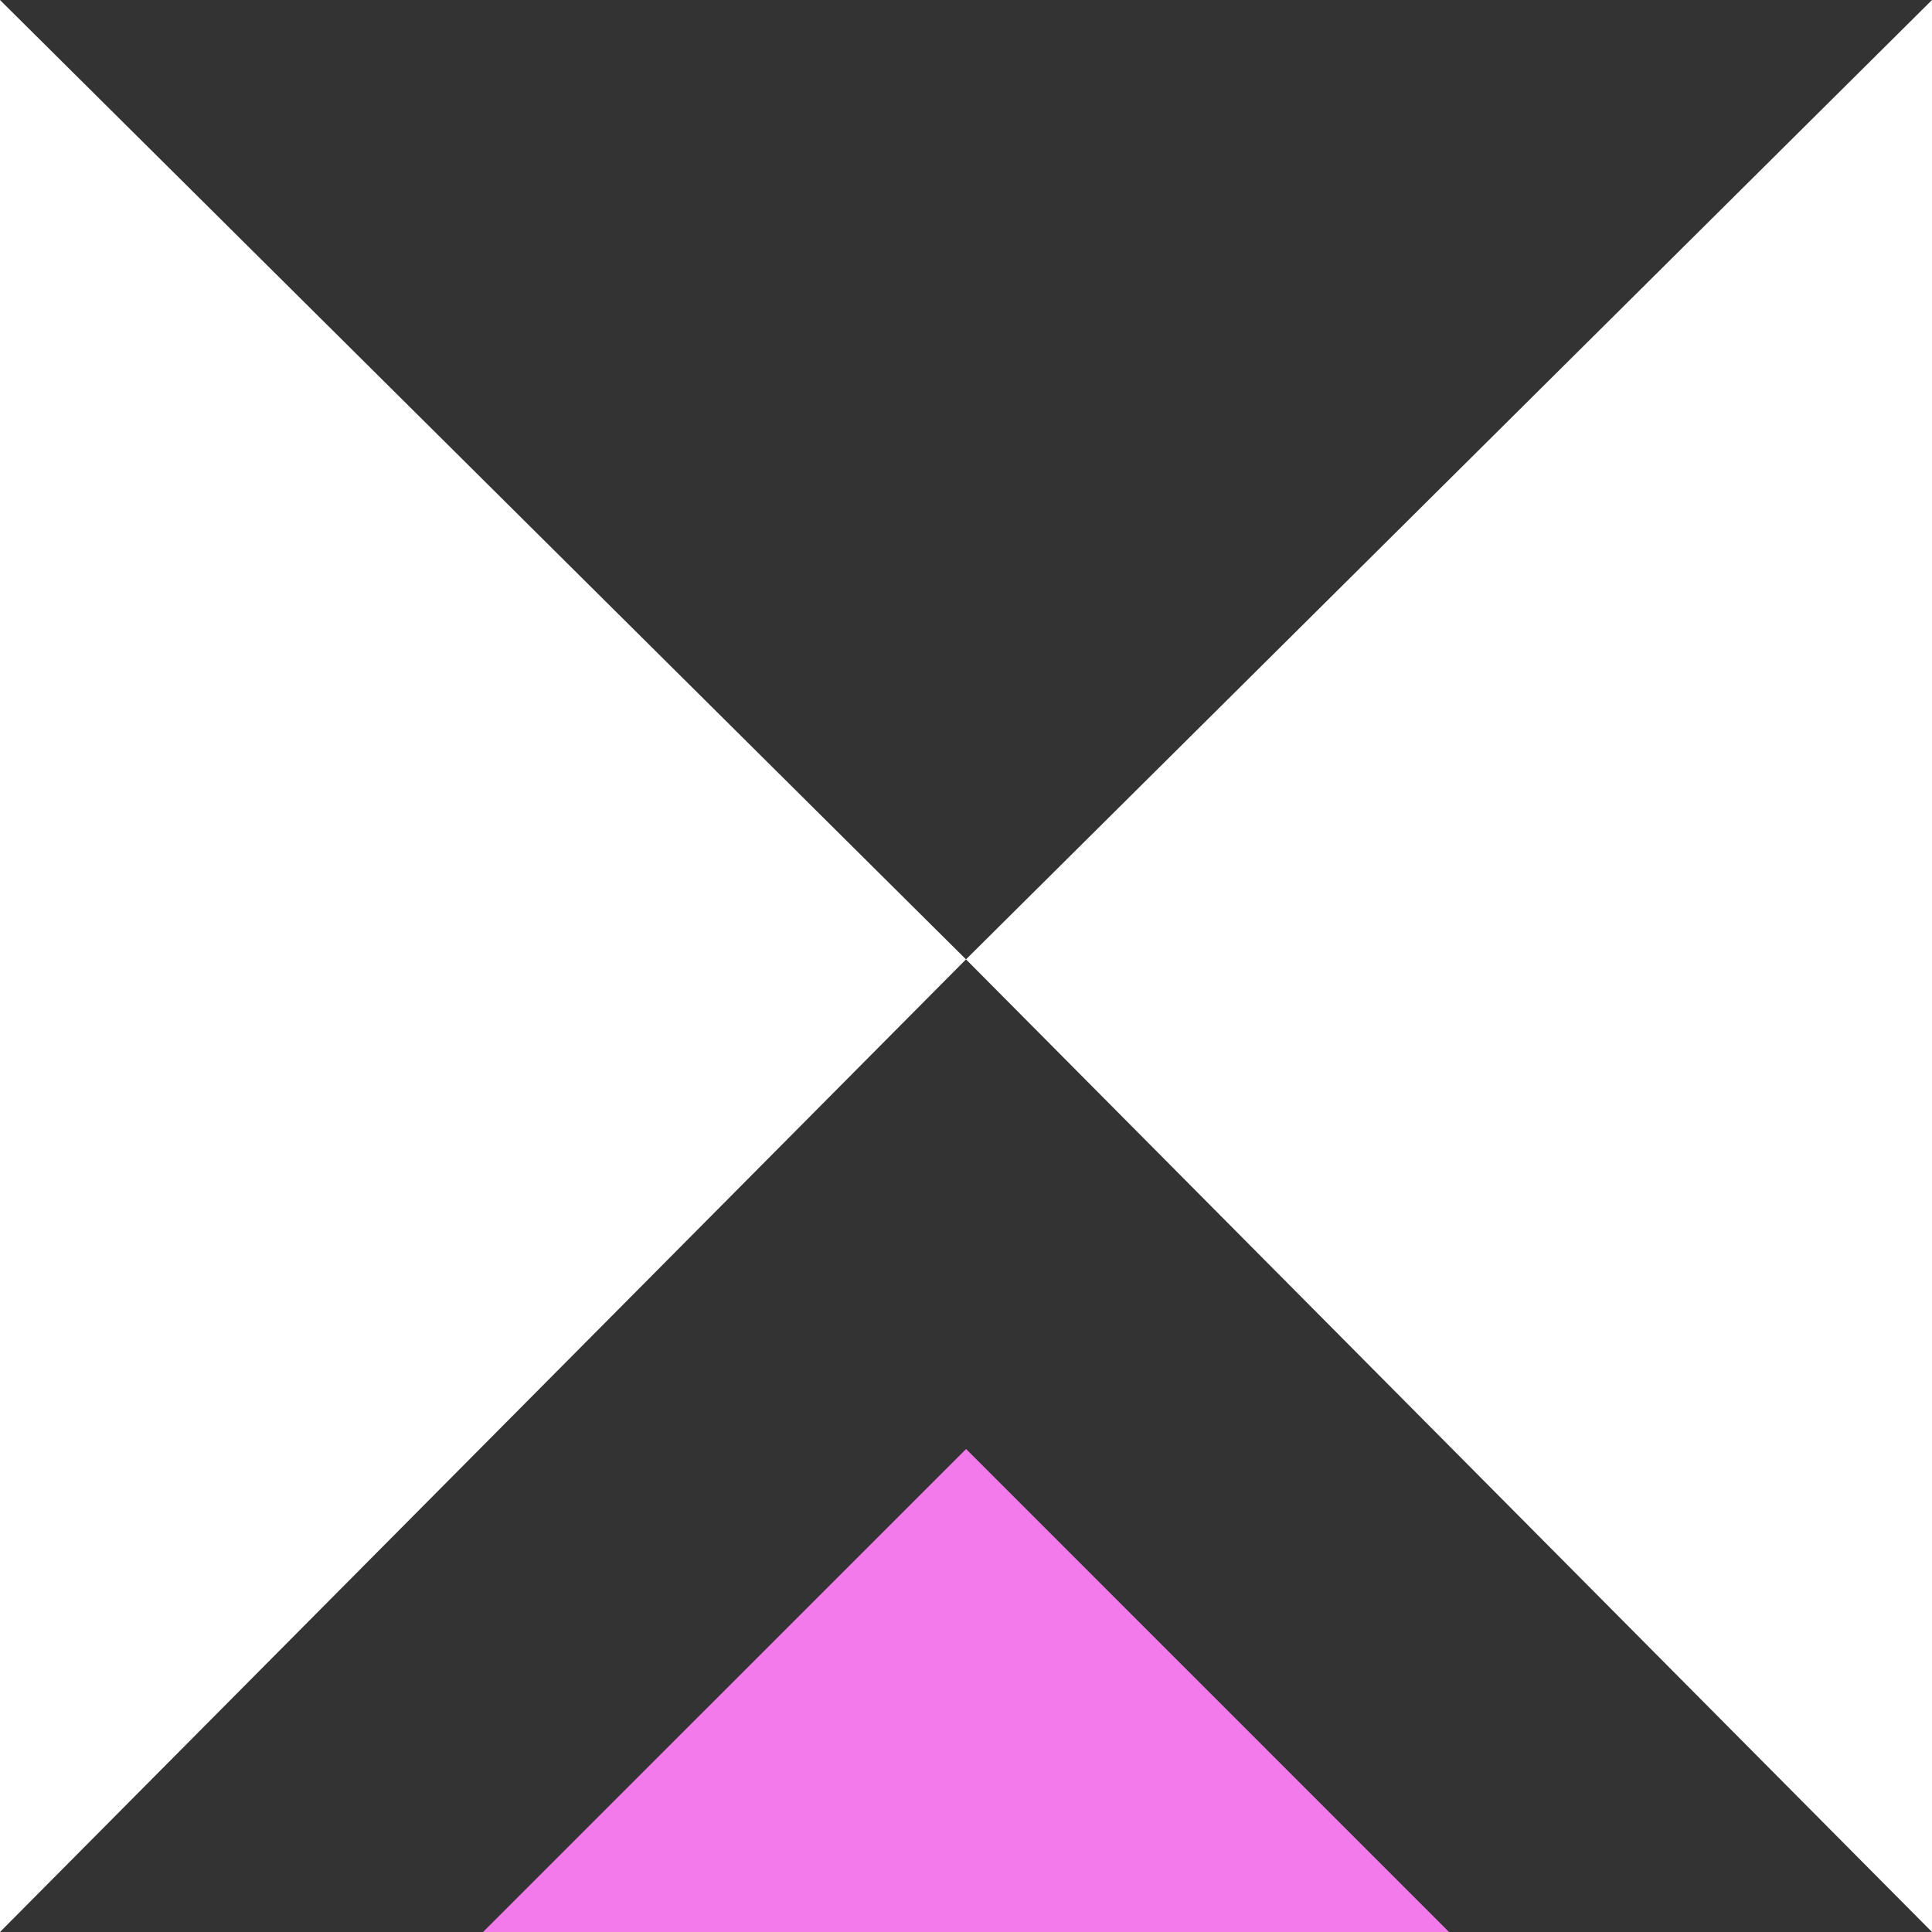 <svg id="Groupe_114" data-name="Groupe 114" xmlns="http://www.w3.org/2000/svg" width="55" height="55" viewBox="0 0 55 55">
  <rect x="0" y="0" width="55" height="55" fill="#333333" stroke="none"/>
  <defs>
    <style>
      .cls-1 {
        fill: #fff;
      }

      .cls-2 {
        fill: #f27aeb;
      }
    </style>
  </defs>
  <path id="Tracé_257" data-name="Tracé 257" class="cls-1" d="M0,0V55L27.5,27.311Z"/>
  <path id="Tracé_258" data-name="Tracé 258" class="cls-1" d="M340.754,0l-27.5,27.311L340.754,55Z" transform="translate(-285.754)"/>
  <path id="Tracé_259" data-name="Tracé 259" class="cls-2" d="M156.632,483.627h27.5l-13.749-13.75Z" transform="translate(-142.881 -428.627)"/>
</svg>
